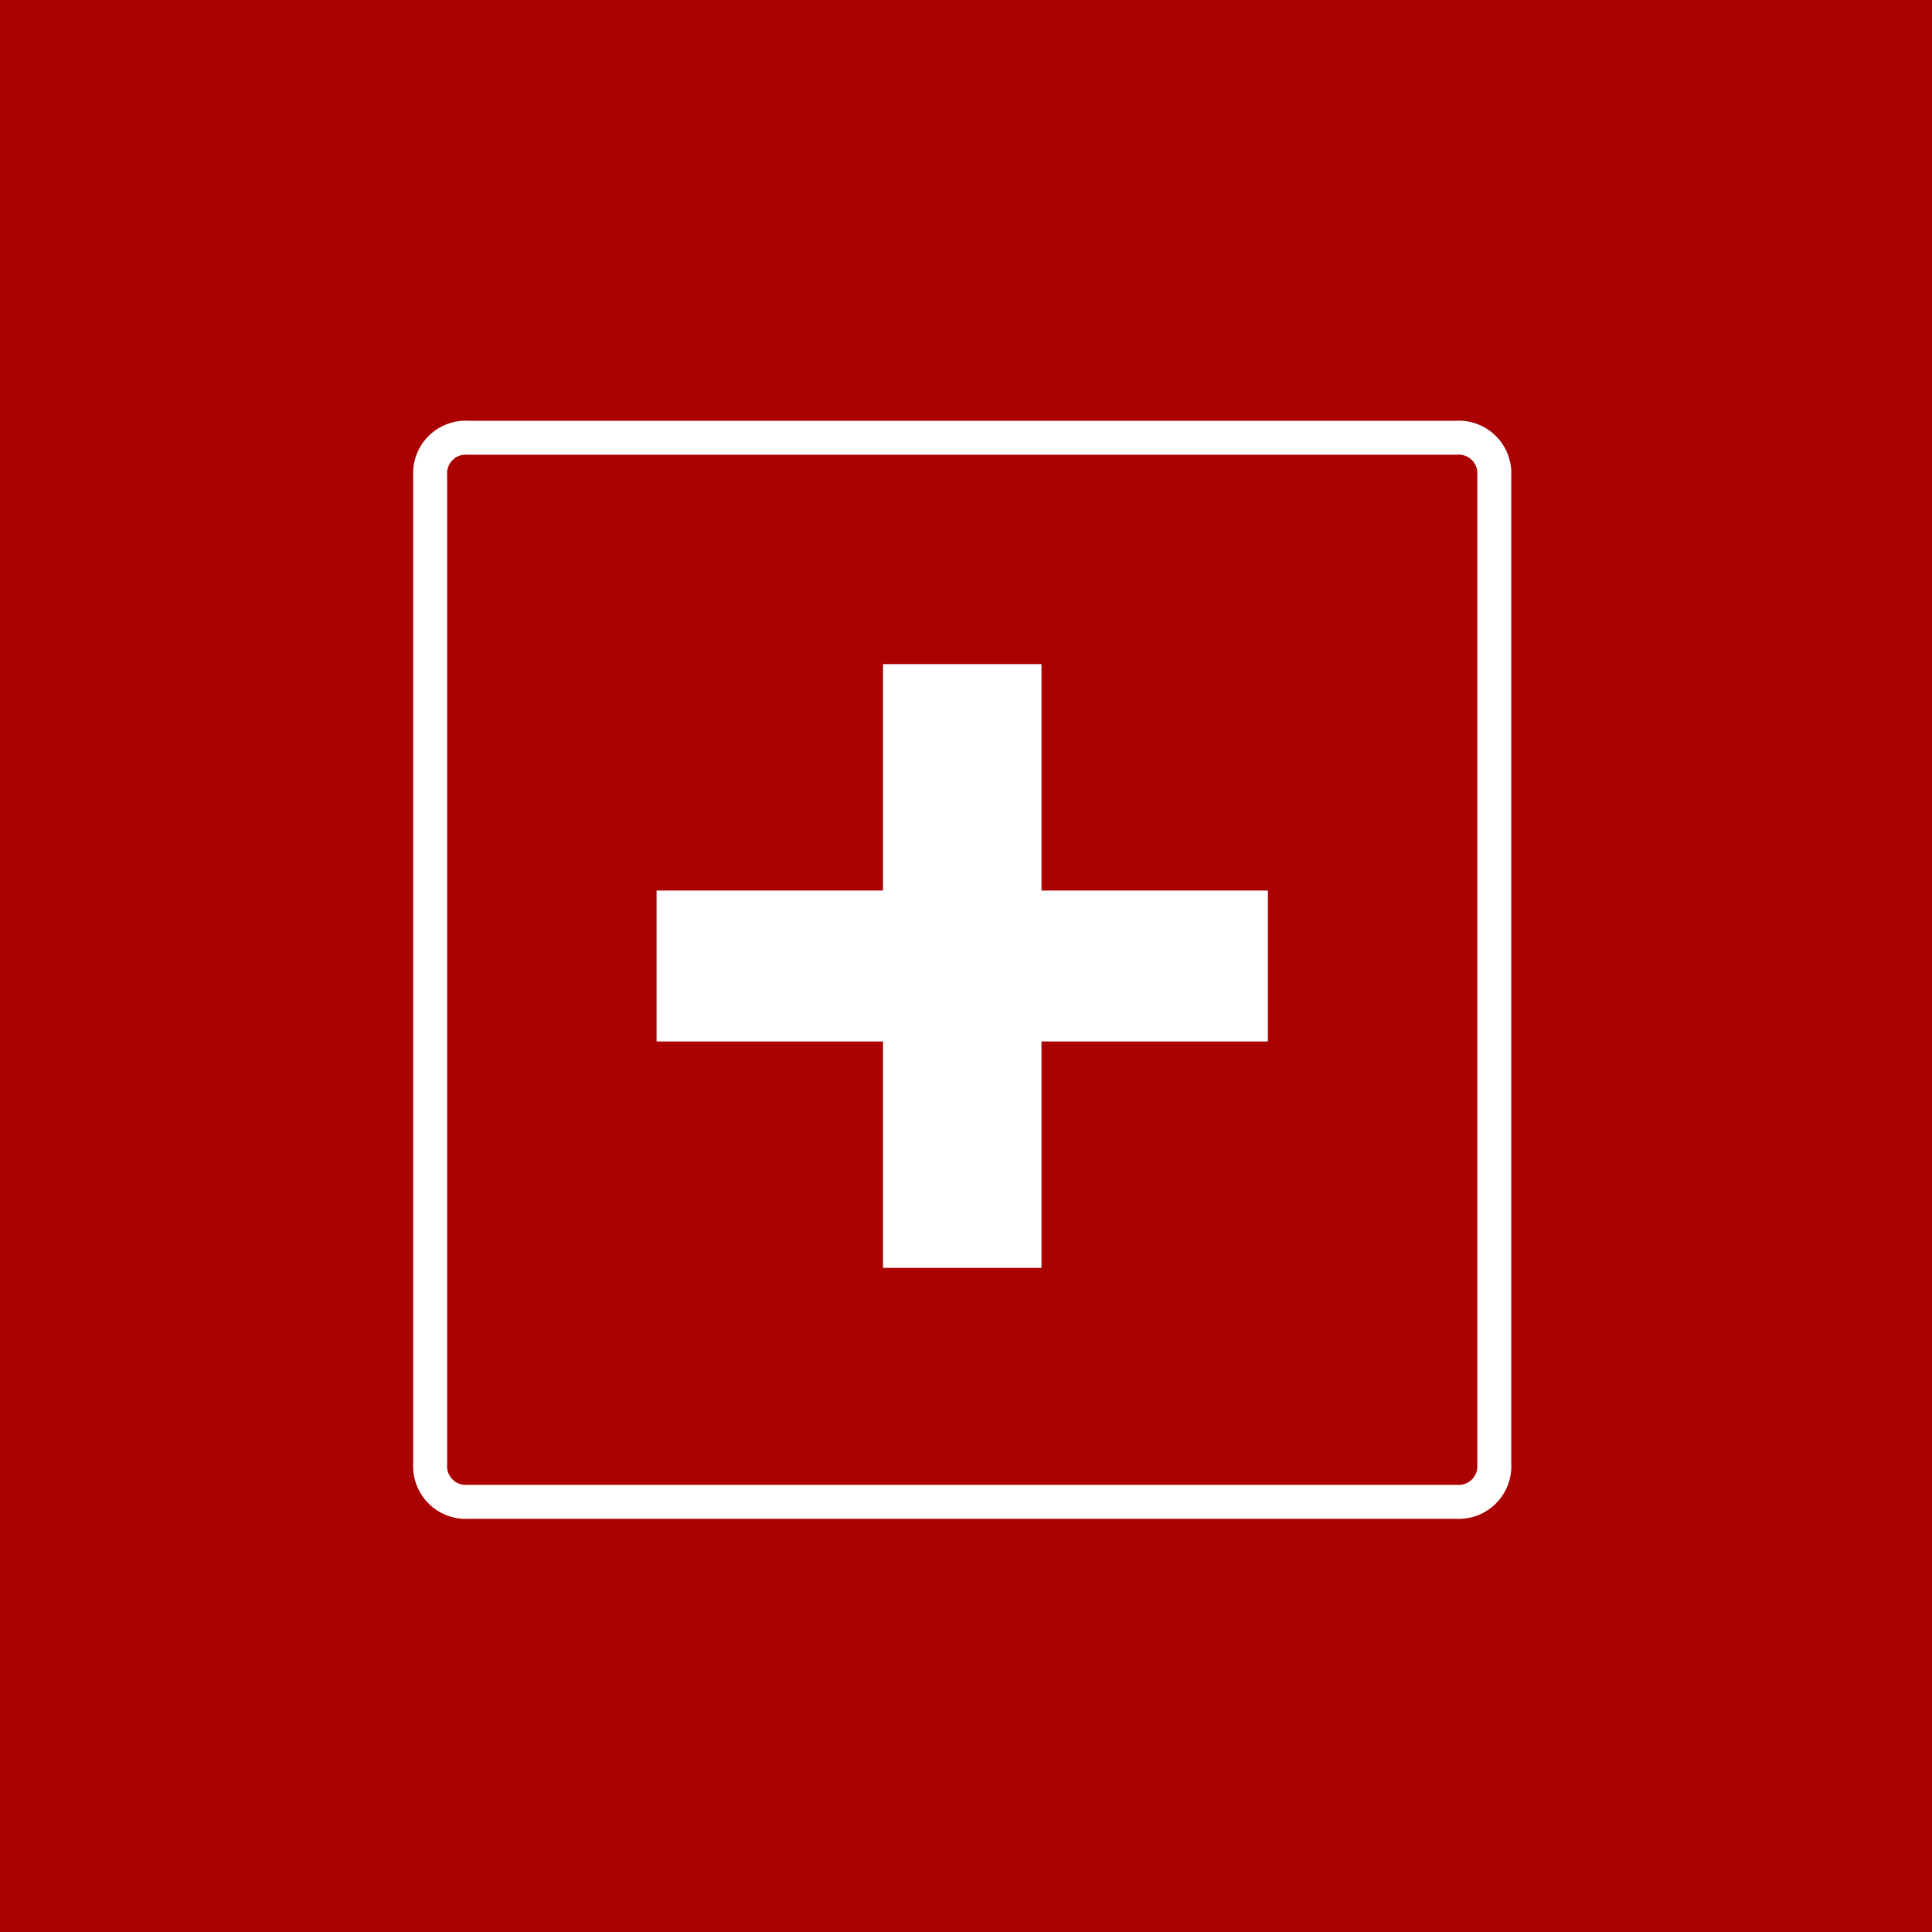 <svg xmlns="http://www.w3.org/2000/svg" width="25.6" height="25.6" viewBox="0 0 25.6 25.6">
  <g id="レイヤー_2" data-name="レイヤー 2">
    <g id="レイヤー_1-2" data-name="レイヤー 1">
      <g id="レイヤー_2-2" data-name="レイヤー 2">
        <g id="大ホール">
          <rect width="25.6" height="25.6" fill="#a00"/>
          <polygon points="16.8 11.8 13.8 11.8 13.8 8.8 11.7 8.8 11.7 11.8 8.7 11.8 8.7 13.8 11.7 13.8 11.7 16.8 13.8 16.8 13.8 13.8 16.8 13.8 16.8 11.8" fill="#fff"/>
          <path d="M6.2,5.8H19.3a.472.472,0,0,1,.5.5V19.4a.472.472,0,0,1-.5.5H6.2a.472.472,0,0,1-.5-.5V6.3A.472.472,0,0,1,6.2,5.8Z" fill="none" stroke="#fff" stroke-miterlimit="10" stroke-width="0.45"/>
        </g>
      </g>
    </g>
  </g>
</svg>
